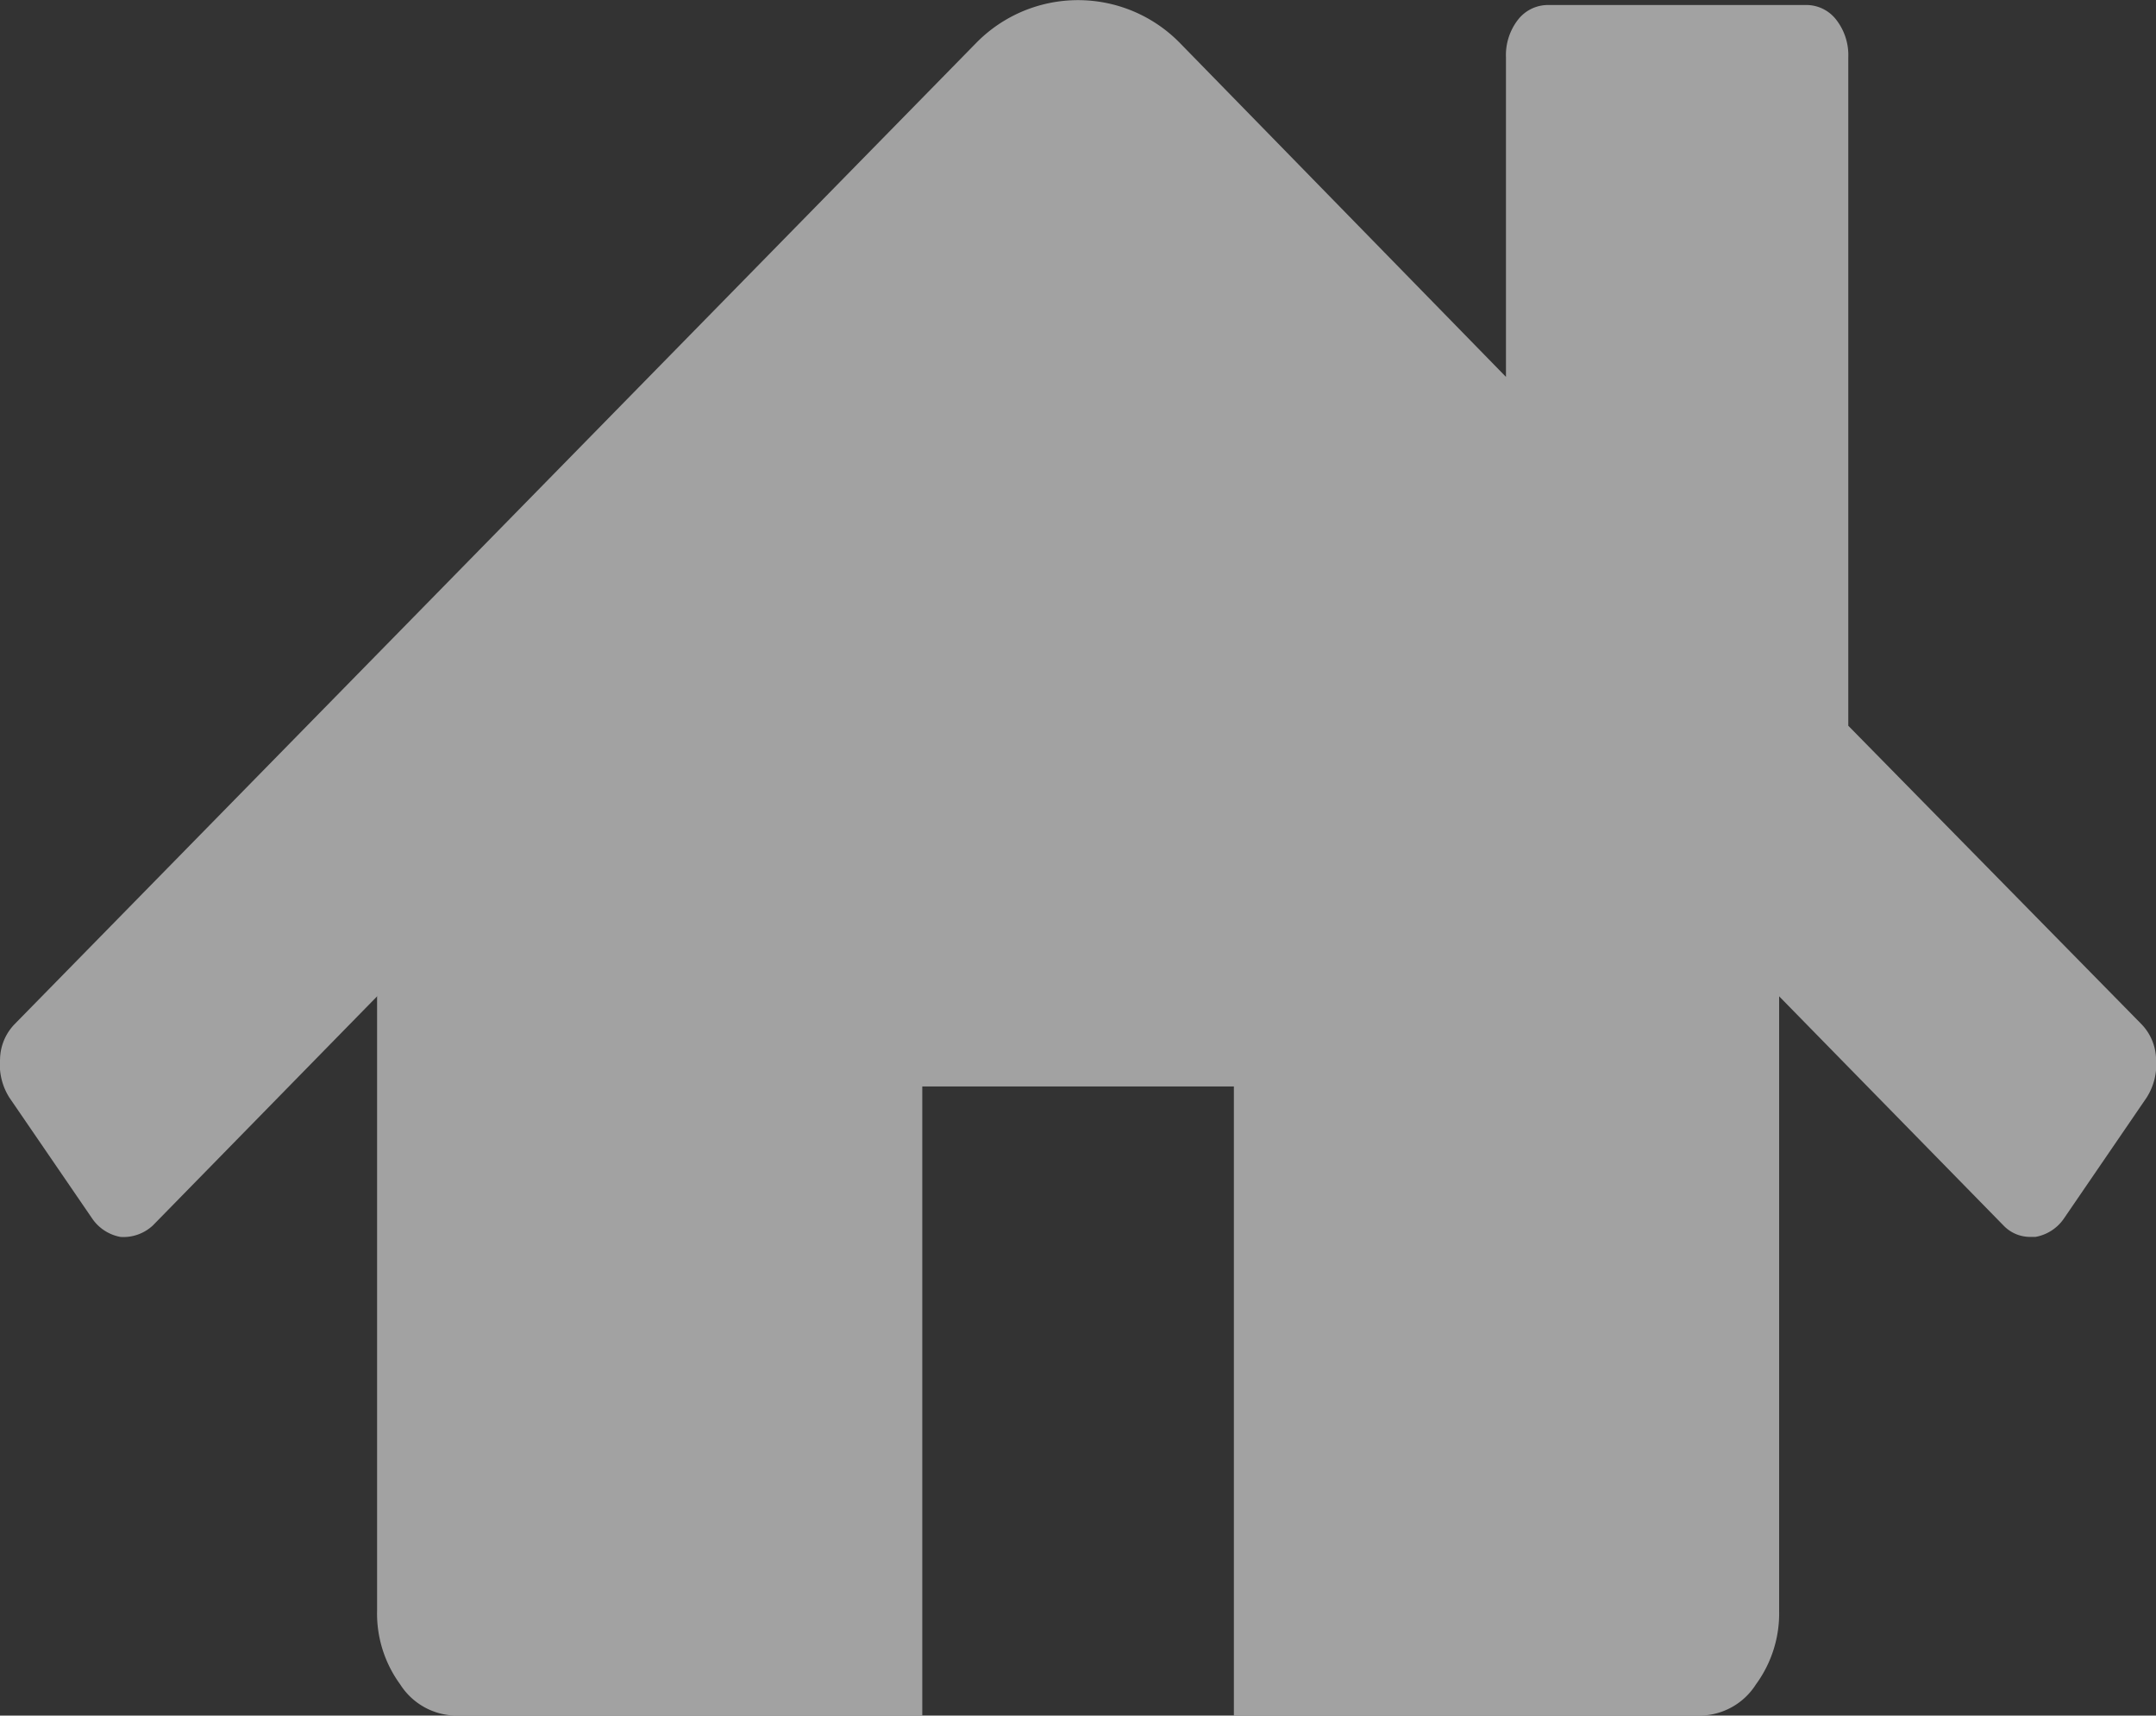 <svg xmlns="http://www.w3.org/2000/svg" width="40" height="31.832" viewBox="0 0 40 31.832">
  <rect x="0" y="0" width="40" height="31.832" fill="#333333" stroke="none"/>
  <g id="icon_home" data-name="icon home" transform="translate(0.001 -46.994)" opacity="0.55">
    <g id="Groupe_663" data-name="Groupe 663" transform="translate(-0.001 46.994)">
      <path id="Tracé_155" data-name="Tracé 155" d="M78.7,120.939,65.721,135.348a.546.546,0,0,1-.011.091.549.549,0,0,0-.011.091v14.59a2.229,2.229,0,0,0,.429,1.368,1.247,1.247,0,0,0,1.016.578h8.67V140.393h5.781v11.673h8.67a1.245,1.245,0,0,0,1.016-.579,2.228,2.228,0,0,0,.43-1.368v-14.59a.561.561,0,0,0-.023-.182Z" transform="translate(-58.703 -120.234)" fill="#fefefe"/>
      <path id="Tracé_156" data-name="Tracé 156" d="M39.724,65.992,34.29,60.46v-12.4a1.068,1.068,0,0,0-.224-.7.7.7,0,0,0-.57-.273H28.733a.705.705,0,0,0-.571.273,1.071,1.071,0,0,0-.223.7v5.927l-6.054-6.2a2.644,2.644,0,0,0-3.771,0L.275,65.992A.959.959,0,0,0,0,66.646a1.143,1.143,0,0,0,.174.715L1.714,69.61a.812.812,0,0,0,.521.335.8.8,0,0,0,.6-.213L20,52.192l17.169,17.54a.681.681,0,0,0,.521.212h.075a.812.812,0,0,0,.521-.334l1.538-2.249A1.143,1.143,0,0,0,40,66.645.962.962,0,0,0,39.724,65.992Z" transform="translate(0.001 -46.994)" fill="#fefefe"/>
    </g>
  </g>
</svg>
